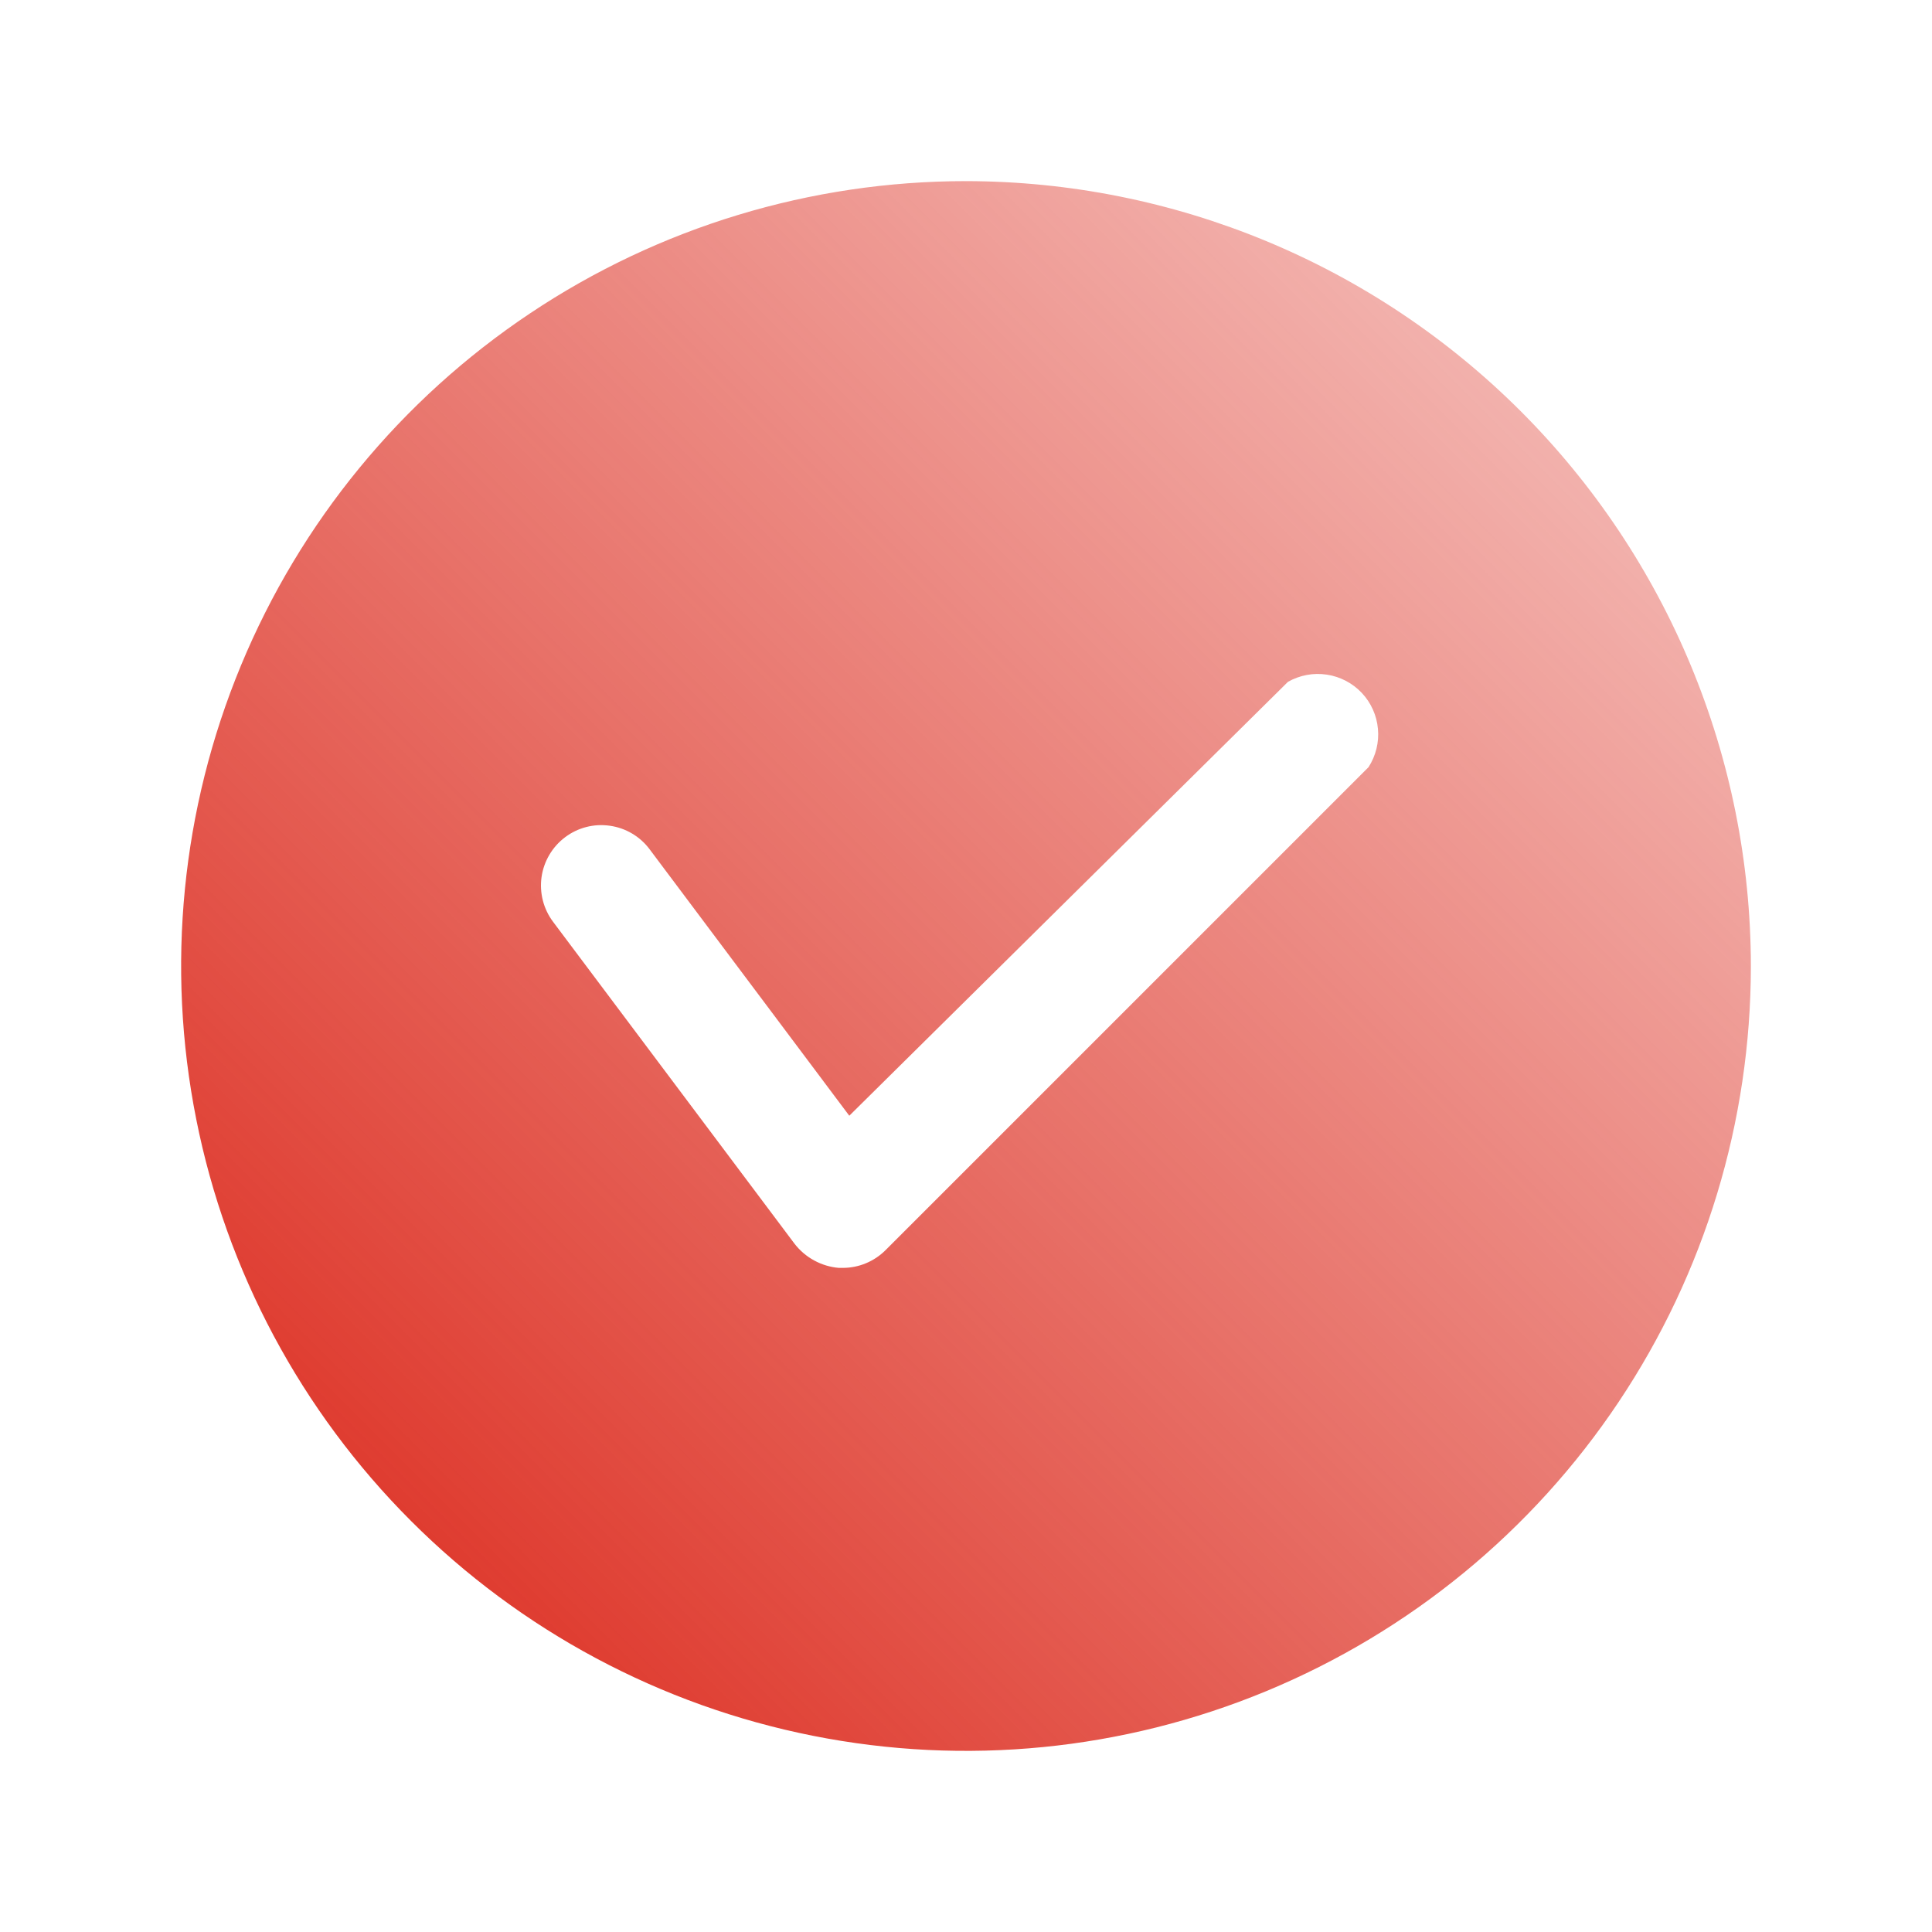 <?xml version="1.0" encoding="UTF-8"?> <svg xmlns="http://www.w3.org/2000/svg" width="32" height="32" viewBox="0 0 32 32" fill="none"><path d="M16 3C13.429 3 10.915 3.762 8.778 5.191C6.64 6.619 4.974 8.65 3.99 11.025C3.006 13.401 2.748 16.014 3.25 18.536C3.751 21.058 4.99 23.374 6.808 25.192C8.626 27.011 10.942 28.249 13.464 28.75C15.986 29.252 18.599 28.994 20.975 28.01C23.35 27.026 25.381 25.36 26.809 23.222C28.238 21.085 29 18.571 29 16C28.997 12.553 27.626 9.249 25.189 6.812C22.751 4.374 19.447 3.004 16 3ZM22.667 12.707L14.667 20.707C14.479 20.894 14.225 21 13.96 21H13.893C13.75 20.988 13.611 20.946 13.485 20.877C13.358 20.808 13.248 20.714 13.16 20.6L9.16 15.267C9.001 15.055 8.933 14.788 8.97 14.525C9.008 14.263 9.148 14.026 9.36 13.867C9.572 13.707 9.839 13.639 10.101 13.677C10.364 13.714 10.601 13.854 10.76 14.067L14.067 18.48L21.333 11.293C21.528 11.183 21.754 11.14 21.976 11.174C22.197 11.207 22.401 11.313 22.555 11.476C22.709 11.639 22.803 11.849 22.823 12.072C22.844 12.295 22.788 12.519 22.667 12.707Z" fill="url(#paint0_linear_428_110)"></path><defs><linearGradient id="paint0_linear_428_110" x1="6.813" y1="25.187" x2="25.187" y2="6.813" gradientUnits="userSpaceOnUse"><stop stop-color="#DF3C30"></stop><stop offset="1" stop-color="#DF3C30" stop-opacity="0.4"></stop></linearGradient></defs></svg> 